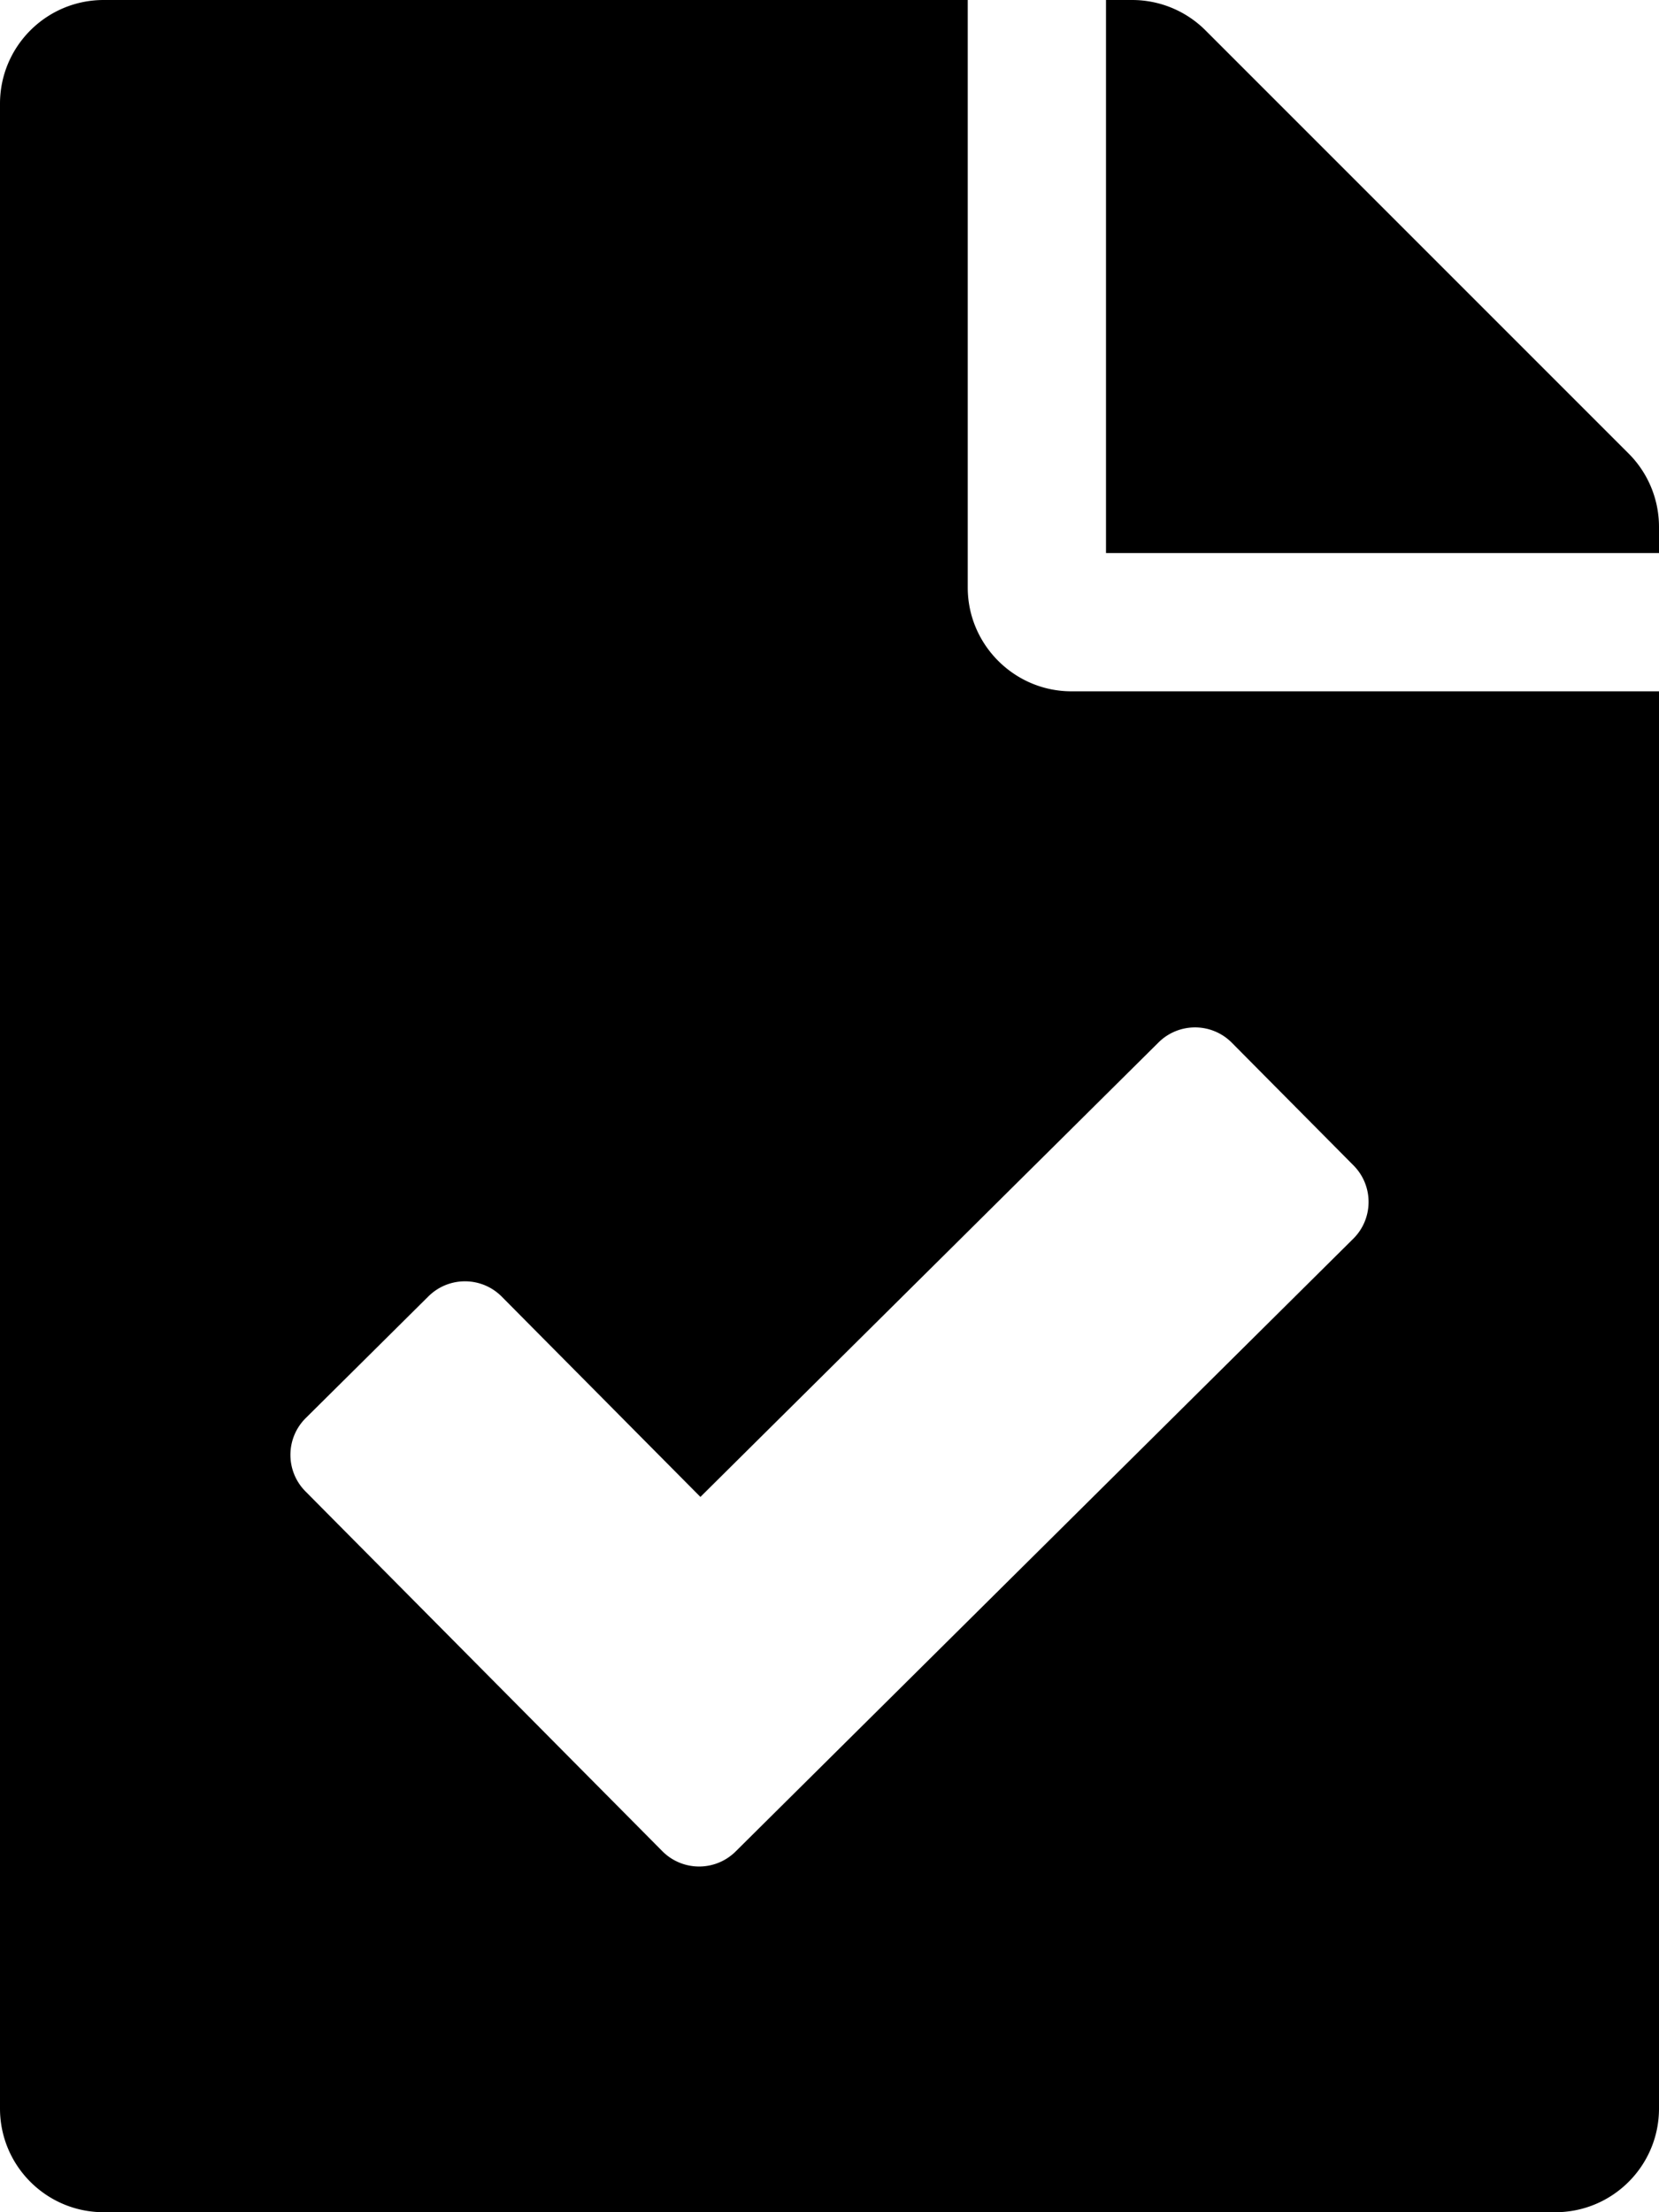 <svg xmlns="http://www.w3.org/2000/svg" viewBox="0 0 384 512"><path d="M384 121.941V128H256V0h6.059c6.365 0 12.47 2.529 16.971 7.029l97.941 97.941A24.005 24.005 0 0 1 384 121.941zM248 160h136v328c0 13.255-10.745 24-24 24H24c-13.255 0-24-10.745-24-24V24C0 10.745 10.745 0 24 0h200v136c0 13.2 10.8 24 24 24zm65.296 109.732l-28.169-28.398c-4.667-4.705-12.265-4.736-16.97-.068L162.12 346.45l-45.98-46.352c-4.667-4.705-12.266-4.736-16.971-.068L70.772 328.2c-4.705 4.667-4.736 12.265-.068 16.97l82.601 83.269c4.667 4.705 12.265 4.736 16.97.068l142.953-141.805c4.705-4.667 4.736-12.265.068-16.97z"/></svg>
<!--
Font Awesome Pro 5.3.1 by @fontawesome - https://fontawesome.com
License - https://fontawesome.com/license (Commercial License)
-->